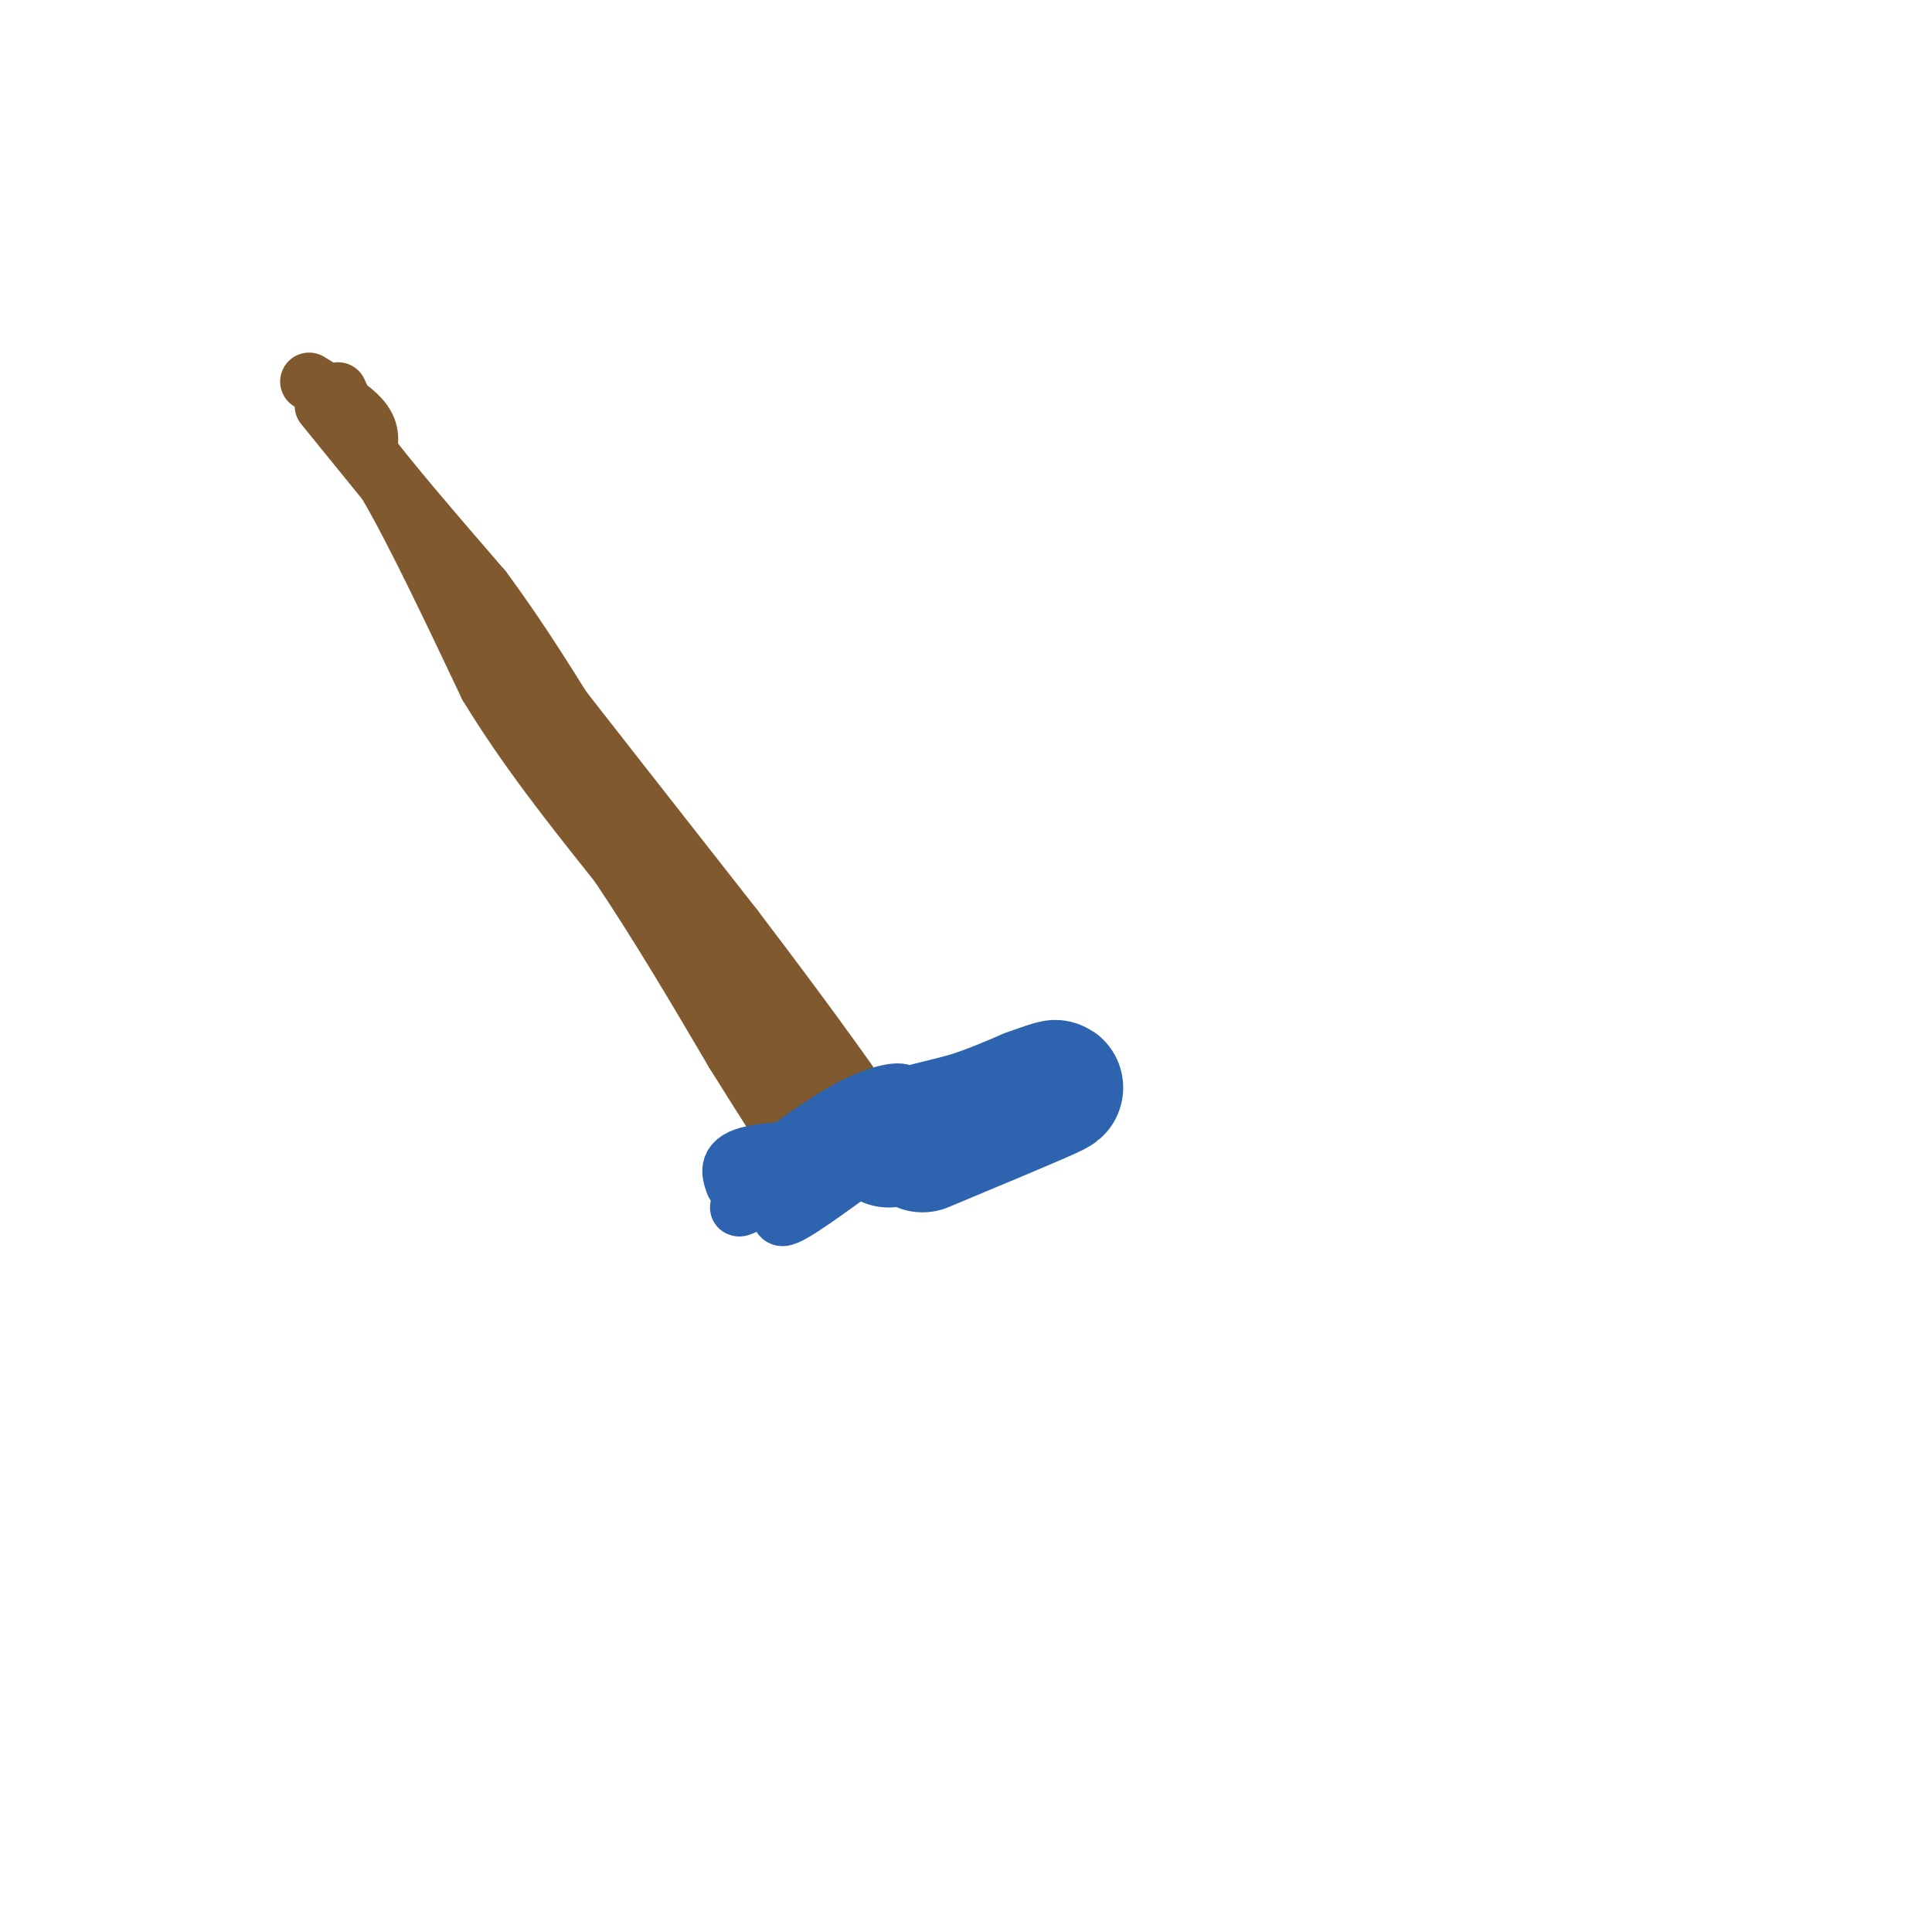 <svg viewBox='0 0 400 400' version='1.1' xmlns='http://www.w3.org/2000/svg' xmlns:xlink='http://www.w3.org/1999/xlink'><g fill='none' stroke='#81592f' stroke-width='12' stroke-linecap='round' stroke-linejoin='round'><path d='M64,79c4.500,2.750 9.000,5.500 11,8c2.000,2.500 1.500,4.750 1,7'/><path d='M76,94c12.833,17.500 44.417,57.750 76,98'/><path d='M152,192c18.000,23.667 25.000,33.833 32,44'/><path d='M67,84c0.000,0.000 13.000,16.000 13,16'/><path d='M80,100c5.667,9.667 13.333,25.833 21,42'/><path d='M101,142c8.000,13.167 17.500,25.083 27,37'/><path d='M128,179c8.500,12.667 16.250,25.833 24,39'/><path d='M152,218c6.333,10.167 10.167,16.083 14,22'/><path d='M166,240c3.156,3.867 4.044,2.533 6,1c1.956,-1.533 4.978,-3.267 8,-5'/><path d='M180,236c0.500,-2.000 -2.250,-4.500 -5,-7'/><path d='M175,229c-2.500,-3.333 -6.250,-8.167 -10,-13'/><path d='M165,216c-3.333,-4.833 -6.667,-10.417 -10,-16'/><path d='M155,200c-4.489,-5.289 -10.711,-10.511 -13,-12c-2.289,-1.489 -0.644,0.756 1,3'/><path d='M143,191c2.022,5.844 6.578,18.956 10,26c3.422,7.044 5.711,8.022 8,9'/><path d='M161,226c1.644,2.422 1.756,3.978 2,3c0.244,-0.978 0.622,-4.489 1,-8'/><path d='M70,81c0.000,0.000 5.000,11.000 5,11'/><path d='M75,92c5.000,6.833 15.000,18.417 25,30'/><path d='M100,122c7.667,10.333 14.333,21.167 21,32'/><path d='M121,154c4.111,7.422 3.889,9.978 6,13c2.111,3.022 6.556,6.511 11,10'/><path d='M138,177c6.200,9.422 16.200,27.978 20,37c3.800,9.022 1.400,8.511 -1,8'/><path d='M157,222c2.167,3.000 8.083,6.500 14,10'/><path d='M171,232c2.167,1.167 0.583,-0.917 -1,-3'/></g>
<g fill='none' stroke='#2d63af' stroke-width='12' stroke-linecap='round' stroke-linejoin='round'><path d='M186,238c-12.167,-0.083 -24.333,-0.167 -30,1c-5.667,1.167 -4.833,3.583 -4,6'/><path d='M154,248c0.000,0.000 31.000,-11.000 31,-11'/><path d='M185,237c6.778,-2.467 8.222,-3.133 5,-2c-3.222,1.133 -11.111,4.067 -19,7'/><path d='M171,242c-5.756,3.844 -10.644,9.956 -9,10c1.644,0.044 9.822,-5.978 18,-12'/><path d='M180,240c5.244,-2.933 9.356,-4.267 8,-4c-1.356,0.267 -8.178,2.133 -15,4'/><path d='M173,240c-7.711,3.511 -19.489,10.289 -20,10c-0.511,-0.289 10.244,-7.644 21,-15'/><path d='M174,235c5.667,-3.833 9.333,-5.917 13,-8'/><path d='M187,227c0.778,-1.467 -3.778,-1.133 -10,2c-6.222,3.133 -14.111,9.067 -22,15'/></g>
<g fill='none' stroke='#2d63af' stroke-width='28' stroke-linecap='round' stroke-linejoin='round'><path d='M184,236c0.000,0.000 16.000,-4.000 16,-4'/><path d='M200,232c4.833,-1.500 8.917,-3.250 13,-5'/><path d='M213,227c4.067,-1.489 7.733,-2.711 4,-1c-3.733,1.711 -14.867,6.356 -26,11'/></g>
</svg>